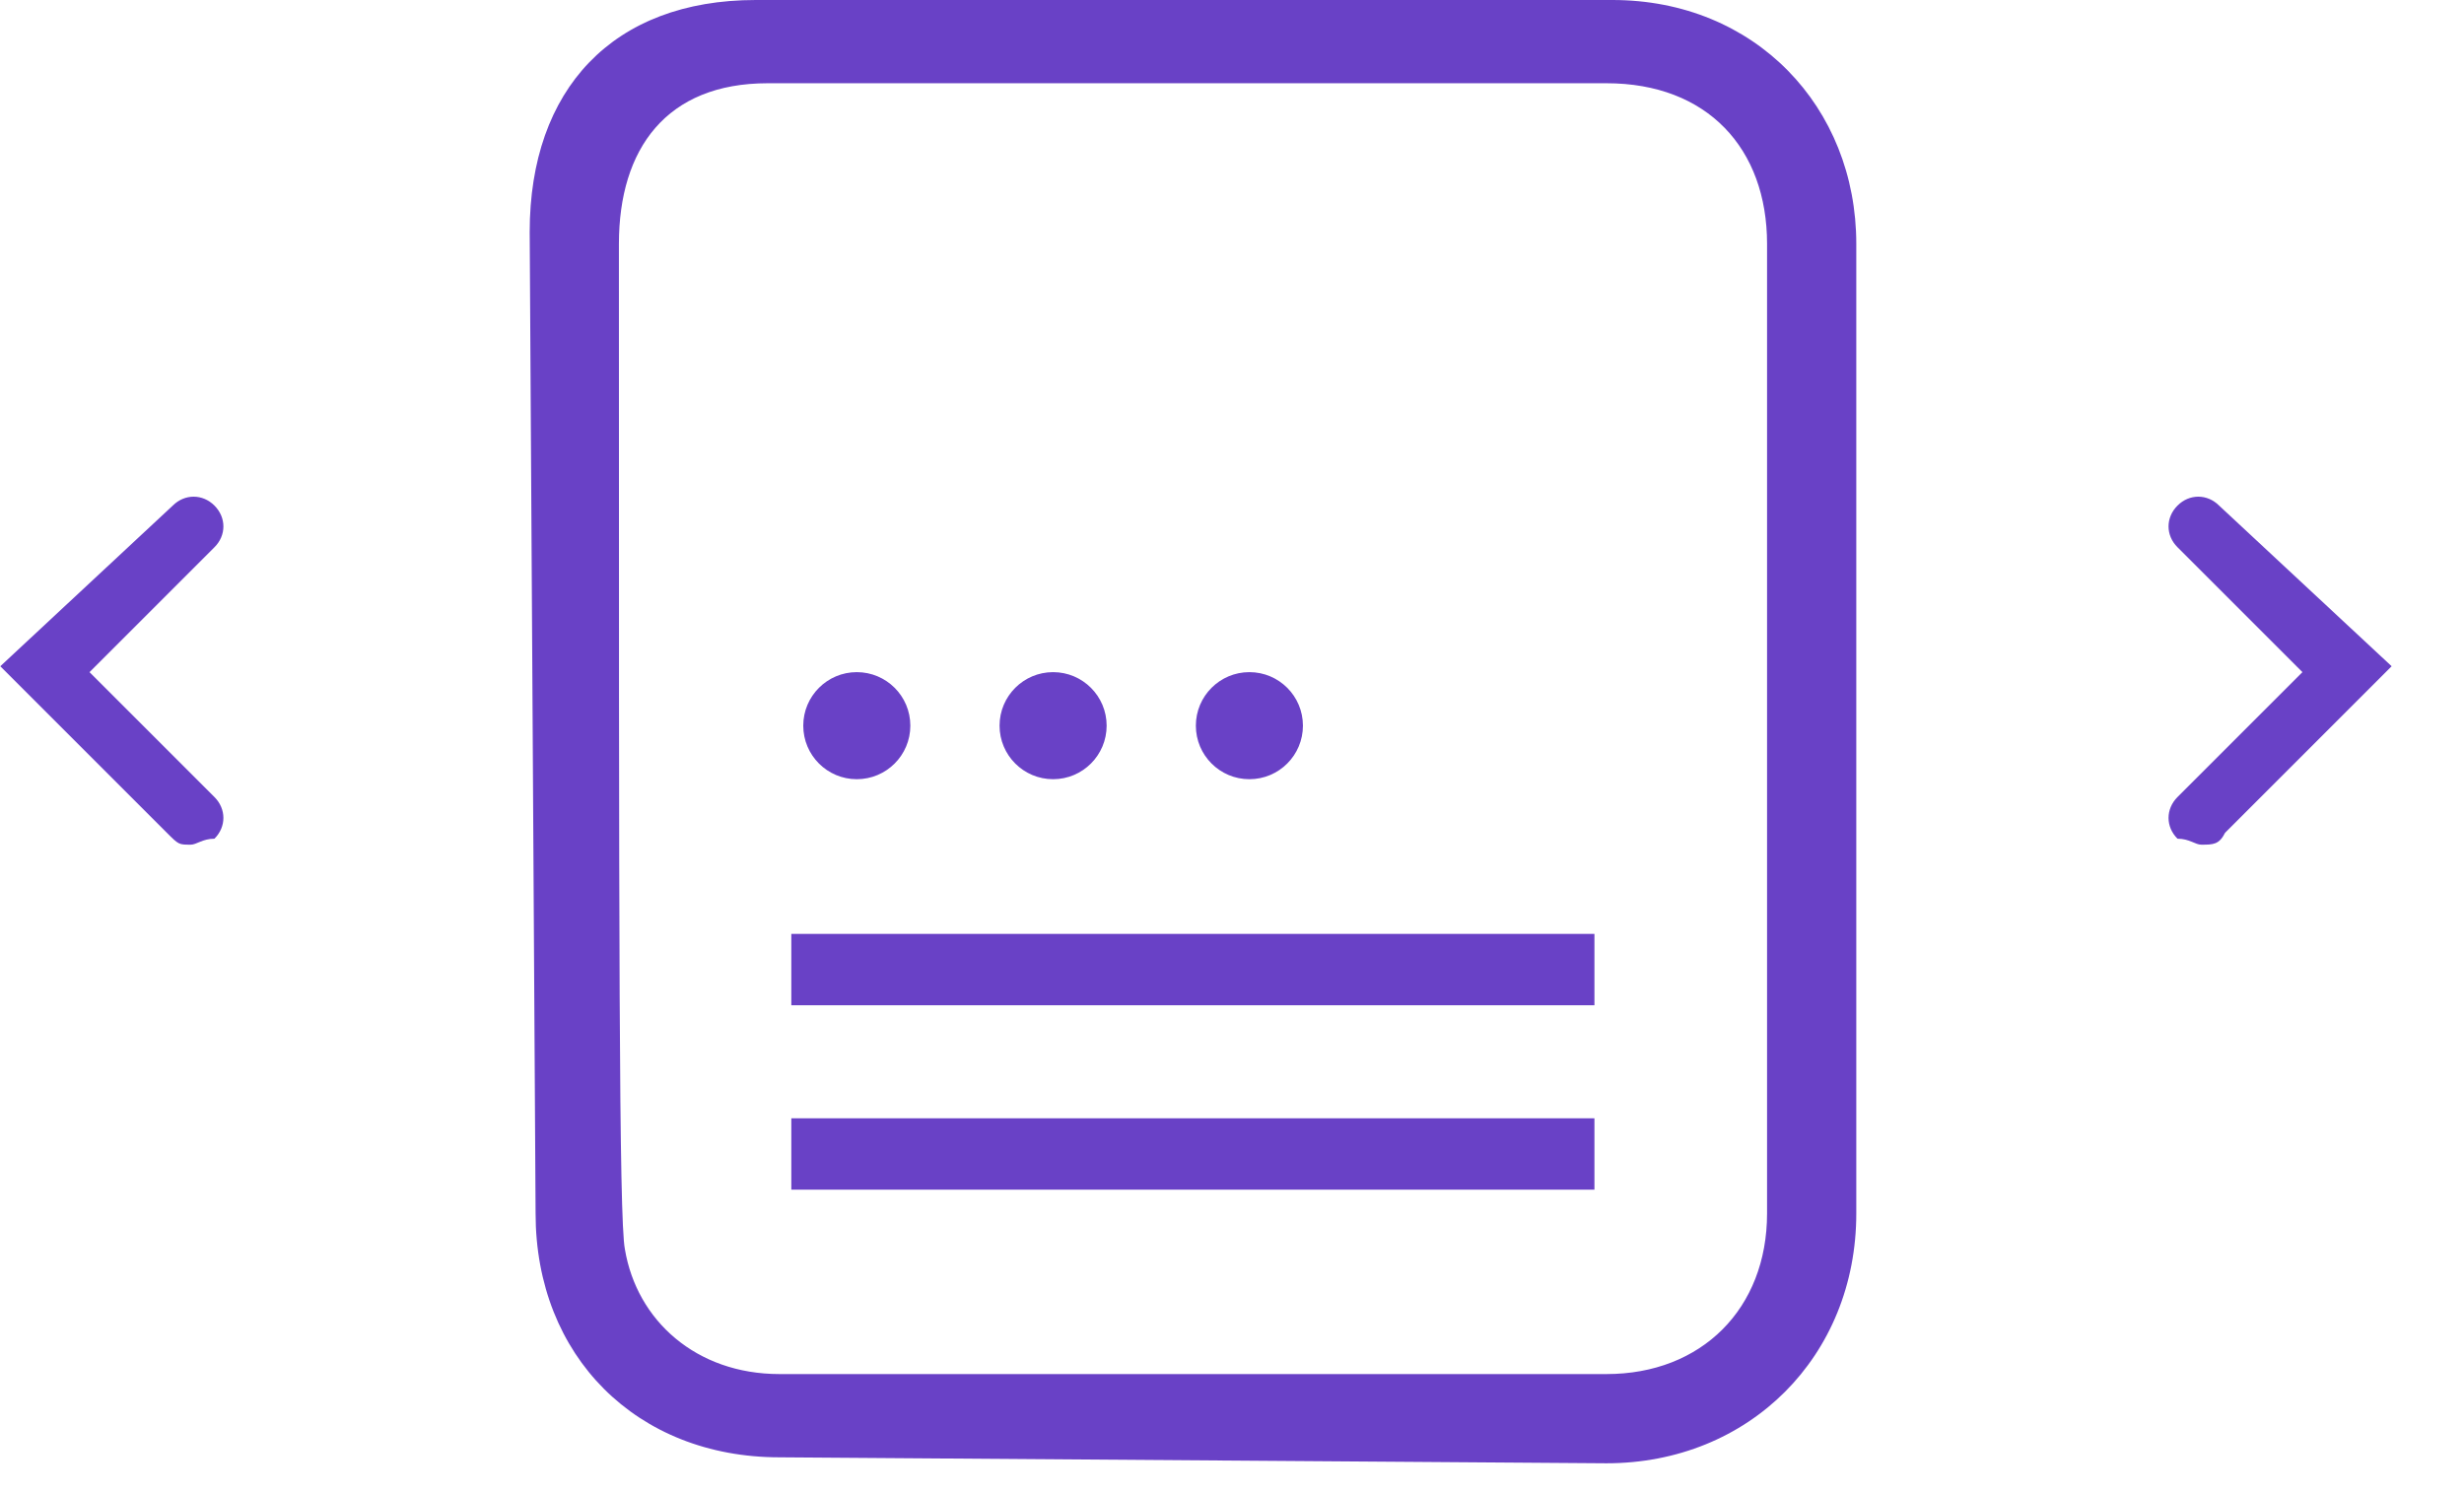 <svg width="33" height="20" viewBox="0 0 33 20" fill="none" xmlns="http://www.w3.org/2000/svg">
<path d="M29.481 11.314C29.401 11.314 29.322 11.234 29.163 11.234C29.003 11.075 29.003 10.836 29.163 10.676L30.836 9.003L29.163 7.33C29.003 7.171 29.003 6.932 29.163 6.772C29.322 6.613 29.561 6.613 29.72 6.772L32.031 8.924L29.8 11.155C29.72 11.314 29.64 11.314 29.481 11.314Z" fill="#6941C6"/>
<path d="M2.554 11.314C2.633 11.314 2.713 11.234 2.872 11.234C3.032 11.075 3.032 10.836 2.872 10.676L1.199 9.003L2.872 7.33C3.032 7.171 3.032 6.932 2.872 6.772C2.713 6.613 2.474 6.613 2.314 6.772L0.004 8.924L2.235 11.155C2.394 11.314 2.394 11.314 2.554 11.314Z" fill="#6941C6"/>
<path d="M21.354 12.509L10.598 12.509L10.598 13.465L21.354 13.465L21.354 12.509Z" fill="#6941C6"/>
<path d="M21.354 14.979L10.598 14.979L10.598 15.935L21.354 15.935L21.354 14.979Z" fill="#6941C6"/>
<path d="M21.595 -0C20.718 -0 10.121 -0 10.121 -0C8.209 -0 7.094 1.195 7.094 3.107L7.173 16.253C7.173 18.166 8.528 19.52 10.44 19.52L21.515 19.6C23.427 19.6 24.861 18.166 24.861 16.253L24.861 3.267C24.861 1.434 23.507 -0 21.595 -0ZM23.666 16.253C23.666 17.528 22.79 18.405 21.515 18.405L10.44 18.405C9.325 18.405 8.528 17.688 8.369 16.732C8.289 16.333 8.289 12.429 8.289 3.665L8.289 3.267C8.289 1.992 8.926 1.115 10.281 1.115L21.515 1.115C22.869 1.115 23.666 1.992 23.666 3.267L23.666 16.253Z" fill="#6941C6"/>
<path d="M11.475 10.437C11.871 10.437 12.192 10.116 12.192 9.72C12.192 9.324 11.871 9.003 11.475 9.003C11.079 9.003 10.758 9.324 10.758 9.72C10.758 10.116 11.079 10.437 11.475 10.437Z" fill="#6941C6"/>
<path d="M14.104 10.437C14.5 10.437 14.821 10.116 14.821 9.72C14.821 9.324 14.5 9.003 14.104 9.003C13.708 9.003 13.387 9.324 13.387 9.72C13.387 10.116 13.708 10.437 14.104 10.437Z" fill="#6941C6"/>
<path d="M16.733 10.437C17.129 10.437 17.45 10.116 17.45 9.72C17.45 9.324 17.129 9.003 16.733 9.003C16.337 9.003 16.016 9.324 16.016 9.72C16.016 10.116 16.337 10.437 16.733 10.437Z" fill="#6941C6"/>
</svg>
